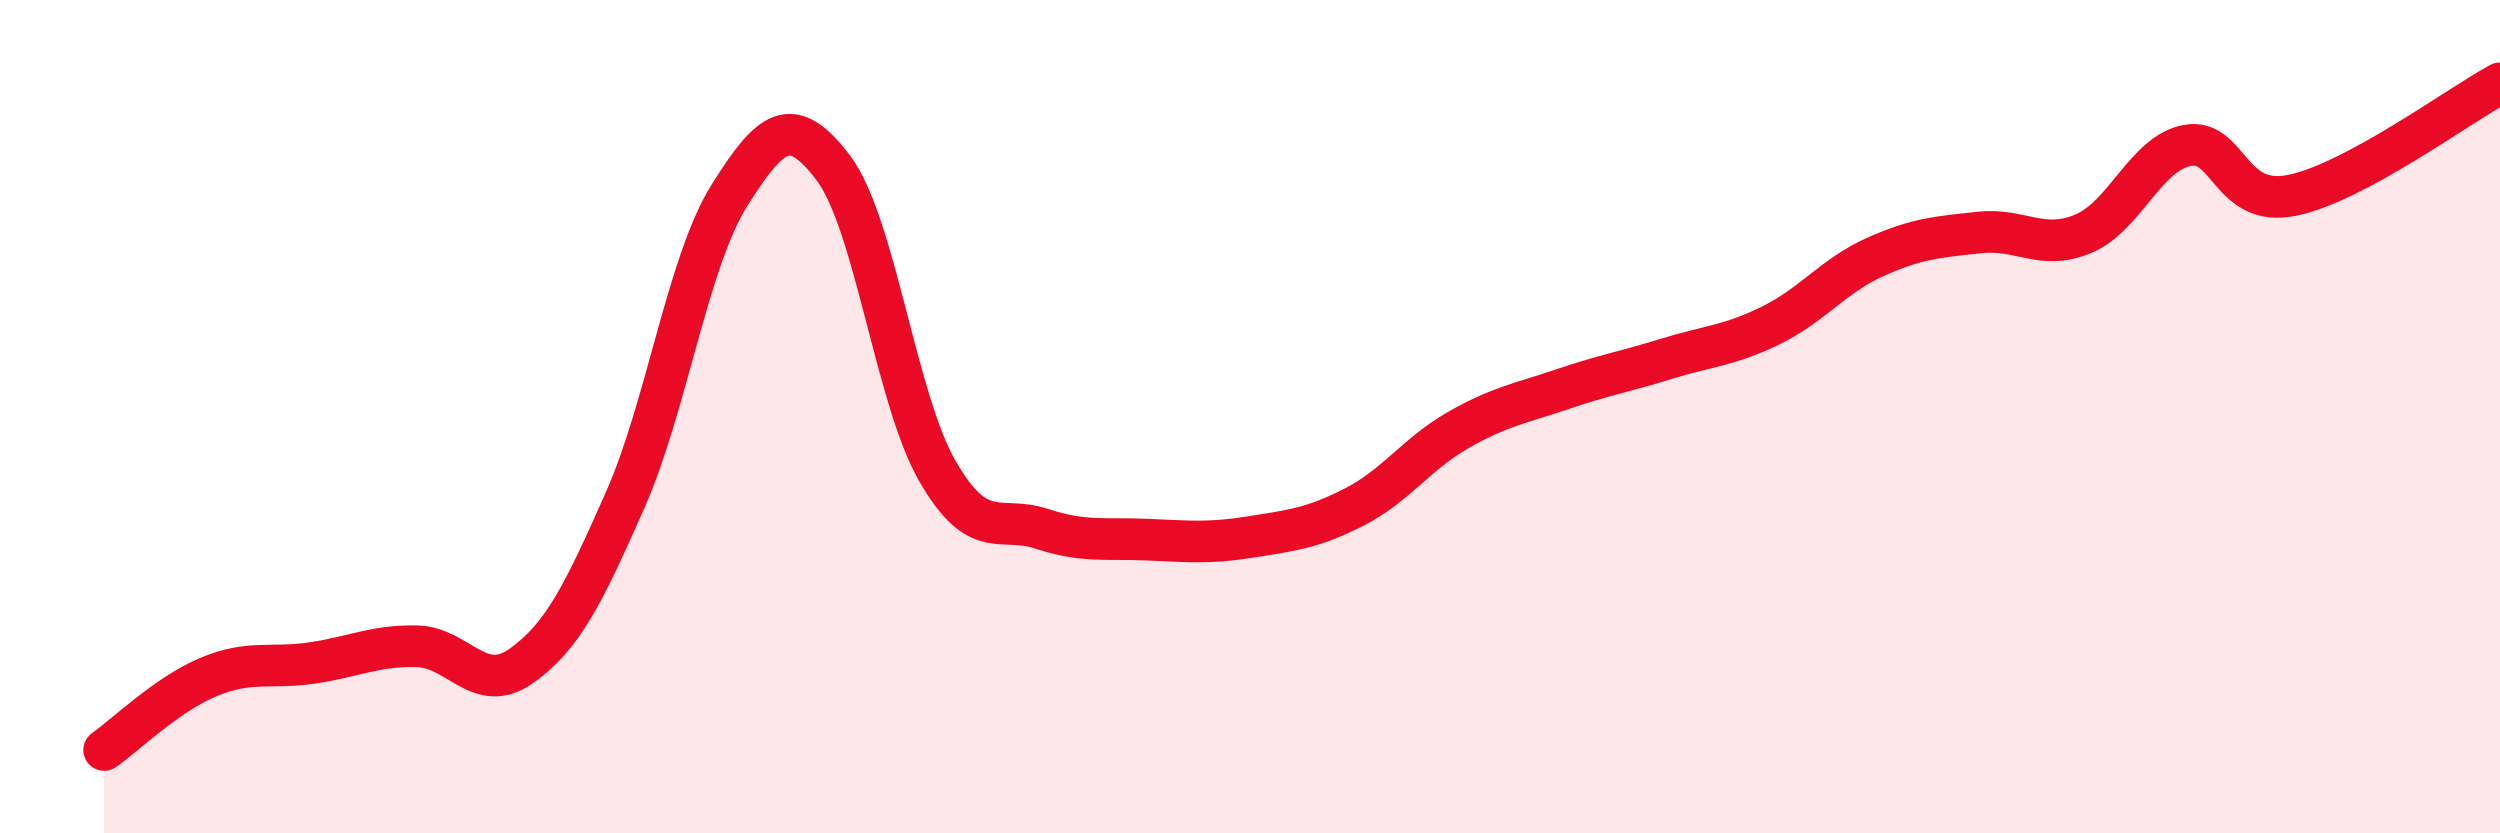 
    <svg width="60" height="20" viewBox="0 0 60 20" xmlns="http://www.w3.org/2000/svg">
      <path
        d="M 2.5,18 C 3,17.65 4,16.67 5,16.25 C 6,15.83 6.5,16.06 7.5,15.91 C 8.5,15.76 9,15.49 10,15.51 C 11,15.53 11.5,16.69 12.5,15.99 C 13.5,15.29 14,14.27 15,12.01 C 16,9.75 16.5,6.3 17.5,4.7 C 18.5,3.1 19,2.71 20,4.03 C 21,5.35 21.5,9.58 22.5,11.31 C 23.5,13.04 24,12.36 25,12.69 C 26,13.02 26.5,12.91 27.5,12.95 C 28.5,12.99 29,13.05 30,12.89 C 31,12.73 31.5,12.68 32.5,12.17 C 33.5,11.66 34,10.89 35,10.32 C 36,9.75 36.5,9.68 37.5,9.34 C 38.5,9 39,8.92 40,8.61 C 41,8.3 41.5,8.3 42.5,7.81 C 43.5,7.32 44,6.62 45,6.17 C 46,5.72 46.5,5.69 47.5,5.58 C 48.5,5.47 49,6.03 50,5.61 C 51,5.19 51.5,3.67 52.5,3.49 C 53.5,3.31 53.5,4.99 55,4.69 C 56.5,4.39 59,2.54 60,2L60 20L2.5 20Z"
        fill="#EB0A25"
        opacity="0.1"
        stroke-linecap="round"
        stroke-linejoin="round"
      />
      <path
        d="M 2.5,18 C 3,17.65 4,16.67 5,16.25 C 6,15.83 6.5,16.06 7.5,15.91 C 8.5,15.76 9,15.49 10,15.51 C 11,15.53 11.5,16.69 12.5,15.99 C 13.5,15.29 14,14.27 15,12.01 C 16,9.75 16.5,6.3 17.5,4.7 C 18.5,3.1 19,2.71 20,4.03 C 21,5.35 21.5,9.58 22.5,11.31 C 23.5,13.04 24,12.36 25,12.69 C 26,13.02 26.5,12.91 27.5,12.95 C 28.5,12.99 29,13.05 30,12.89 C 31,12.73 31.5,12.68 32.5,12.17 C 33.5,11.66 34,10.89 35,10.32 C 36,9.75 36.5,9.68 37.5,9.34 C 38.5,9 39,8.92 40,8.61 C 41,8.3 41.5,8.3 42.5,7.81 C 43.5,7.32 44,6.62 45,6.17 C 46,5.72 46.5,5.69 47.5,5.58 C 48.5,5.47 49,6.03 50,5.61 C 51,5.19 51.5,3.67 52.5,3.49 C 53.5,3.31 53.5,4.99 55,4.69 C 56.5,4.39 59,2.54 60,2"
        stroke="#EB0A25"
        stroke-width="1"
        fill="none"
        stroke-linecap="round"
        stroke-linejoin="round"
      />
    </svg>
  